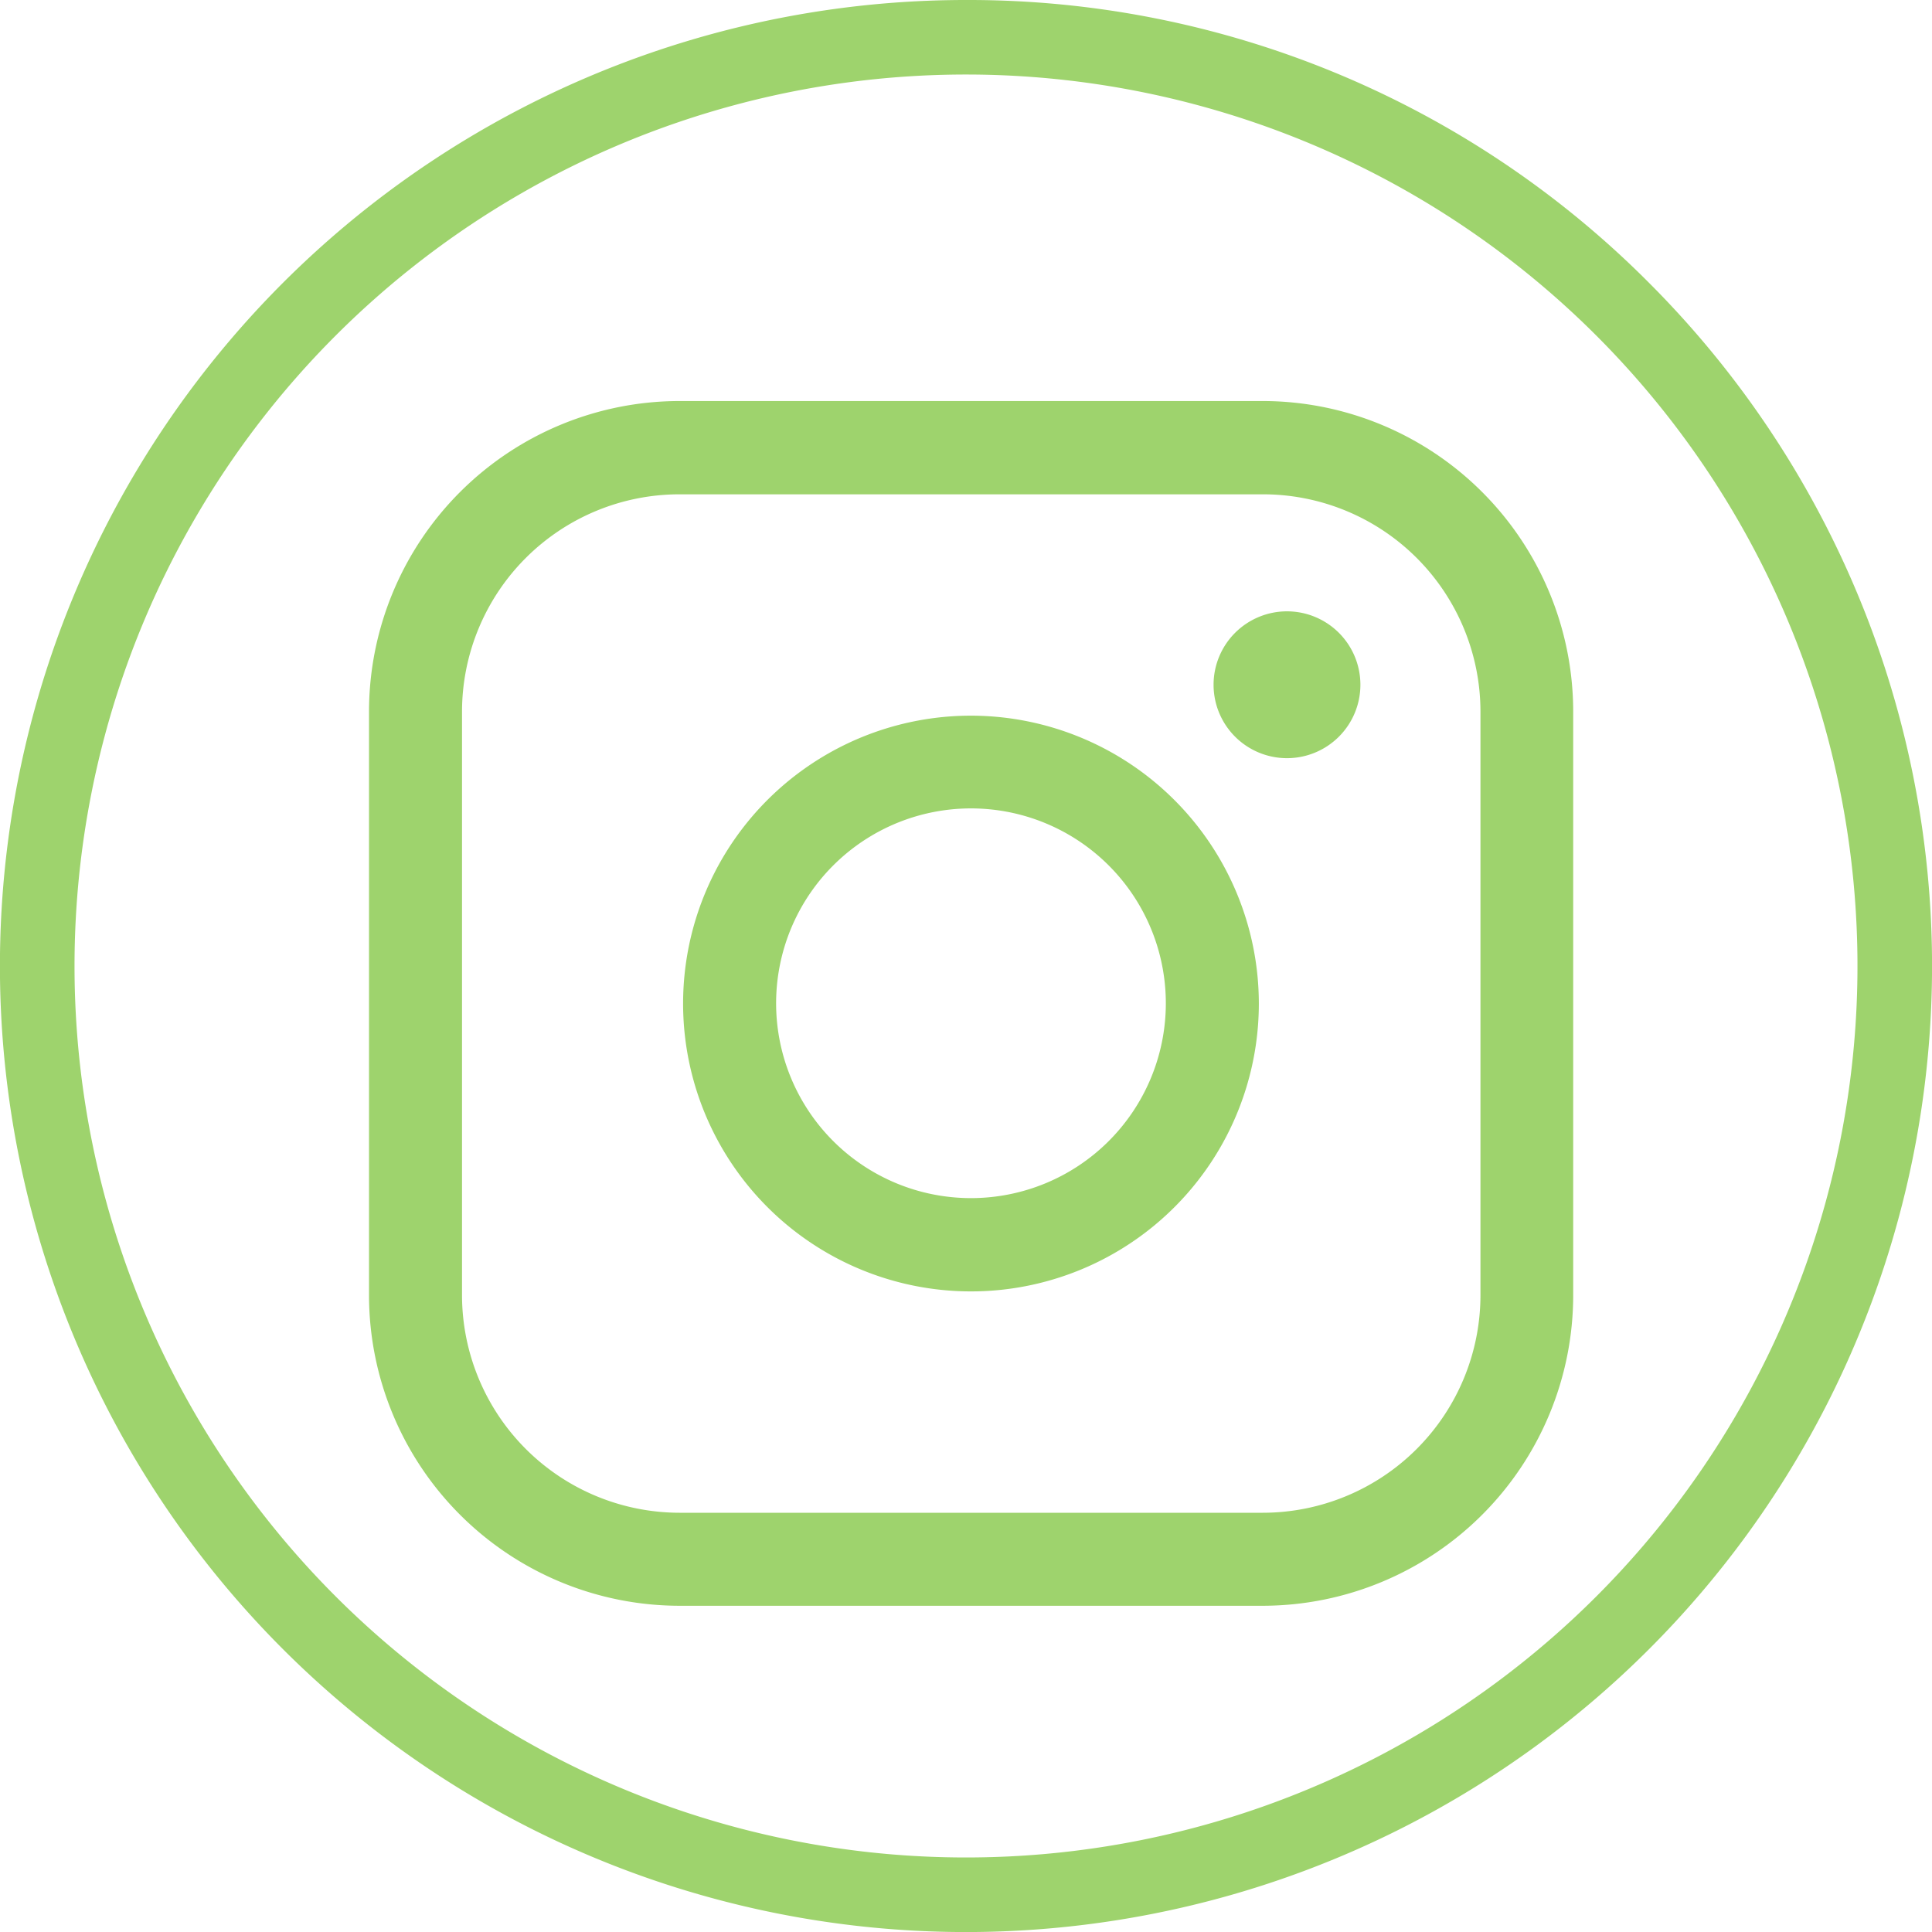 <svg xmlns="http://www.w3.org/2000/svg" viewBox="0 0 70 70"><defs><style>.cls-1{fill:#9ed36d;}</style></defs><g id="レイヤー_2" data-name="レイヤー 2"><g id="フッター"><path class="cls-1" d="M35.19,25.93A10.43,10.43,0,1,0,45.61,36.36,10.44,10.44,0,0,0,35.19,25.93Zm0,17.48a7.06,7.06,0,1,1,7.05-7A7.06,7.06,0,0,1,35.19,43.41Z"/><path class="cls-1" d="M46.63,22.15a2.66,2.66,0,1,0,2.66,2.66A2.66,2.66,0,0,0,46.63,22.15Z"/><path class="cls-1" d="M45.76,14.53H24.62A11.26,11.26,0,0,0,13.37,25.78V46.93A11.26,11.26,0,0,0,24.62,58.18H45.76A11.26,11.26,0,0,0,57,46.93V25.78A11.26,11.26,0,0,0,45.76,14.53Zm7.88,32.4a7.89,7.89,0,0,1-7.88,7.88H24.62a7.89,7.89,0,0,1-7.88-7.88V25.78a7.88,7.88,0,0,1,7.88-7.87H45.76a7.88,7.88,0,0,1,7.88,7.87Z"/><path class="cls-1" d="M35,2.7A32.3,32.3,0,1,1,2.7,35,32.3,32.3,0,0,1,35,2.7M35,0A35,35,0,0,0,10.25,59.75a35,35,0,0,0,49.5-49.5A34.77,34.77,0,0,0,35,0Z"/></g></g></svg>